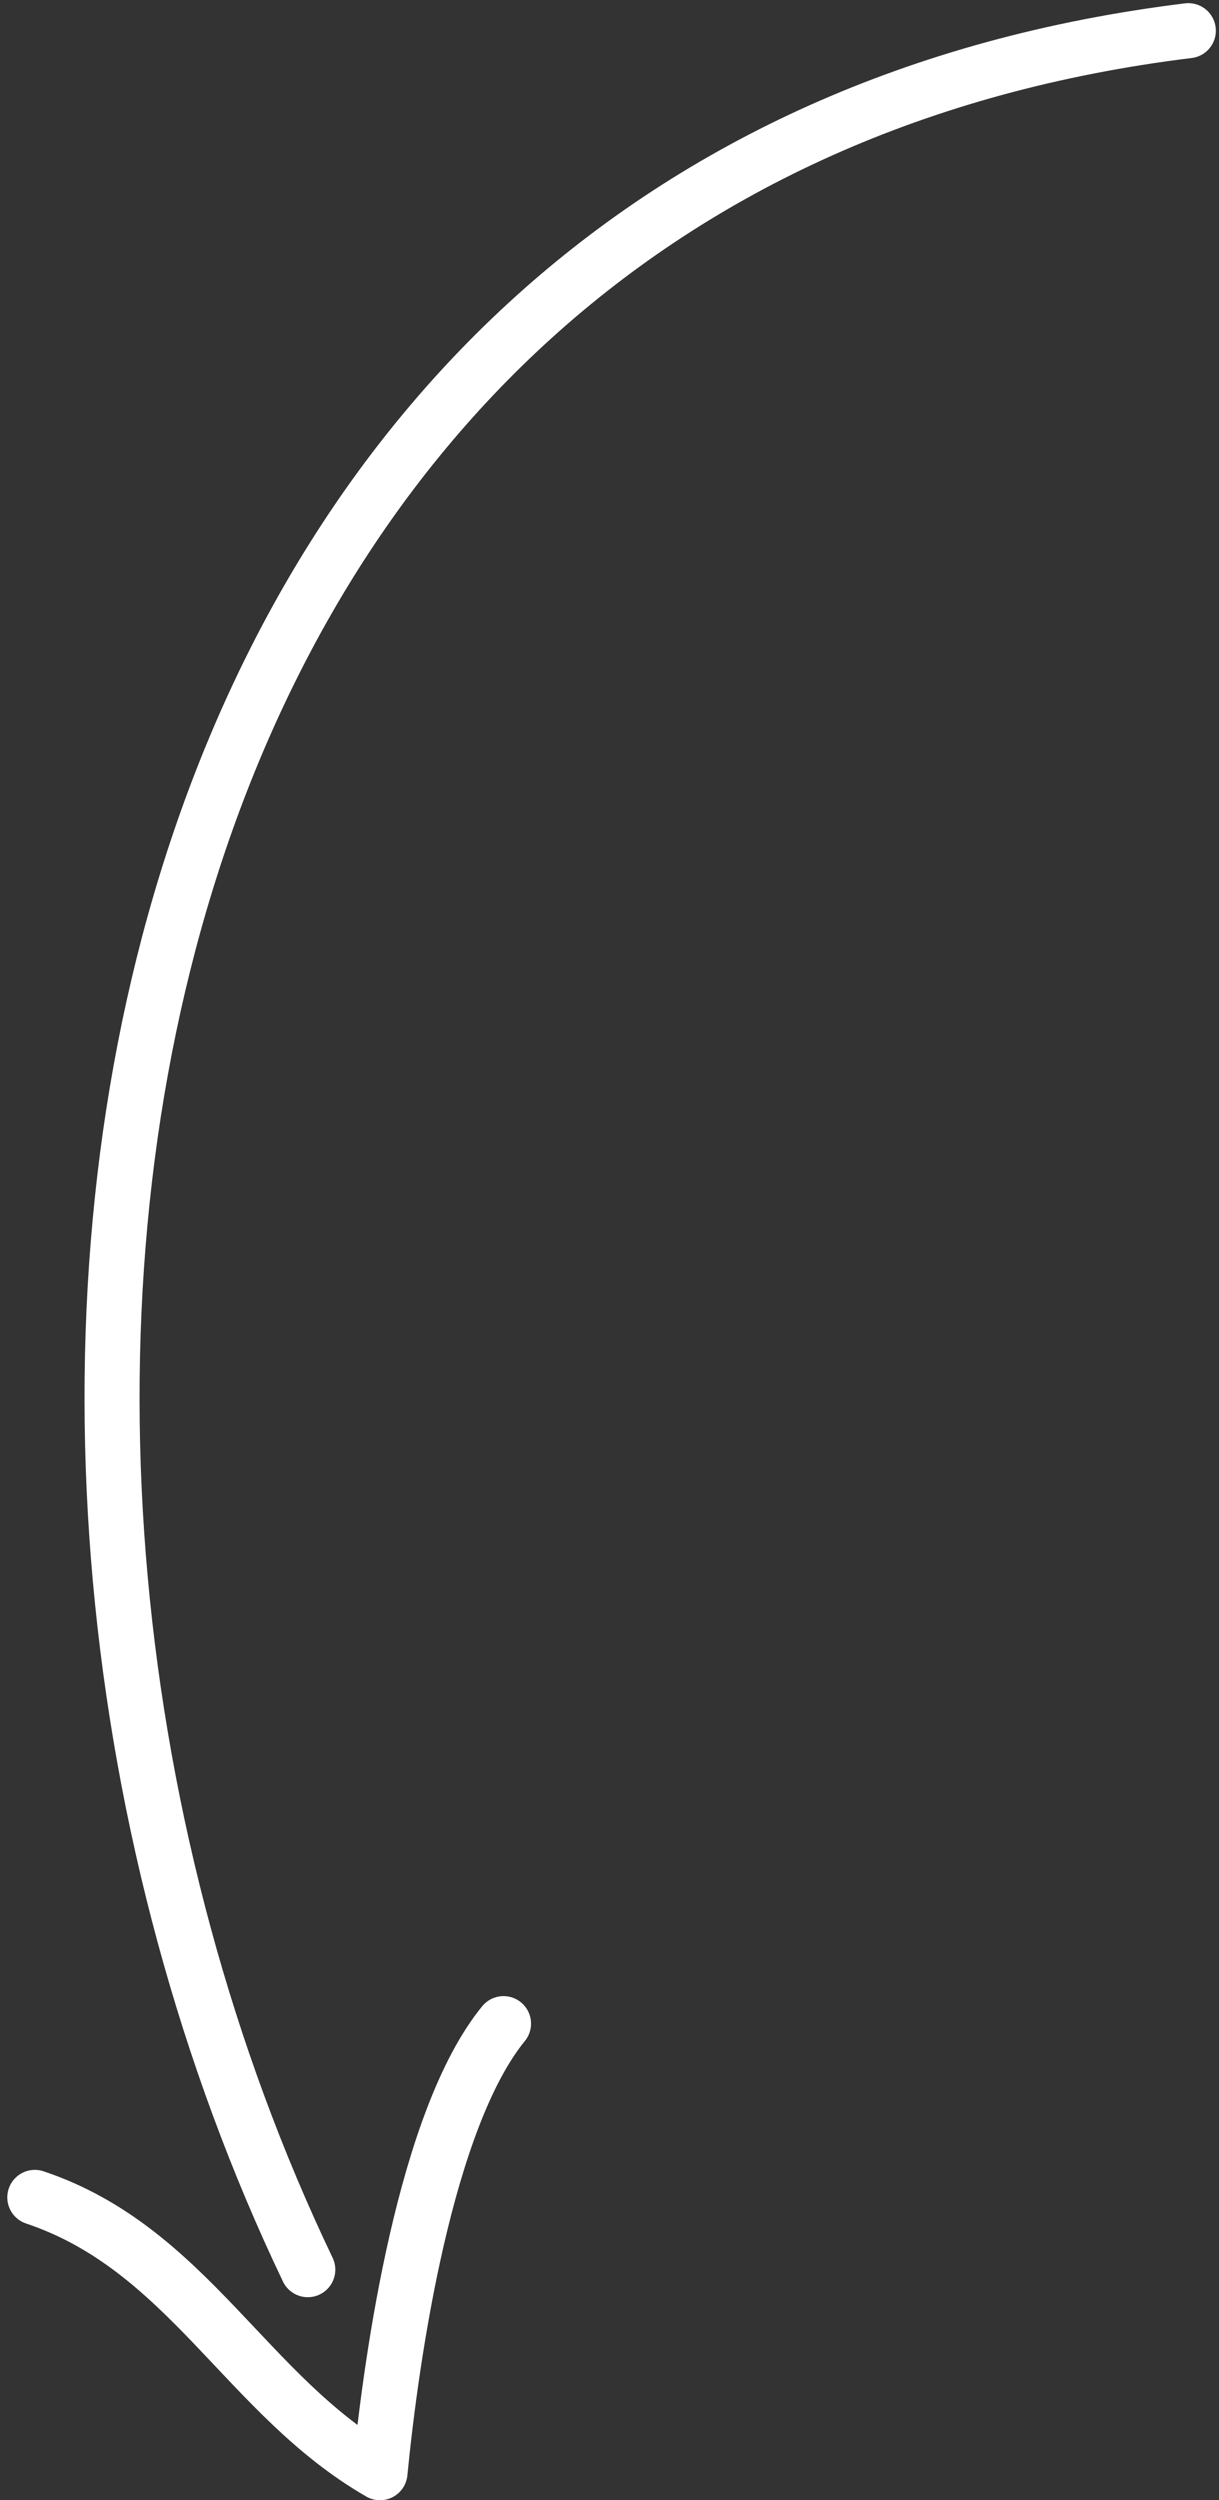 <svg xmlns="http://www.w3.org/2000/svg" width="33.225" height="68.112" viewBox="0 0 33.225 68.112"><rect x="0" y="0" width="33.225" height="68.112" fill="#333333" stroke="none"/><path d="M7.44,61C-3.657,37.8,1.73,3.646,31.44,0M0,59.031c4.16,1.394,5.768,5.407,9.408,7.5.312-3.188,1.234-9.623,3.367-12.234" transform="translate(0.949 0.836)" fill="none" stroke="#ffffff" stroke-linecap="round" stroke-linejoin="round" stroke-miterlimit="10" stroke-width="1.5"/></svg>